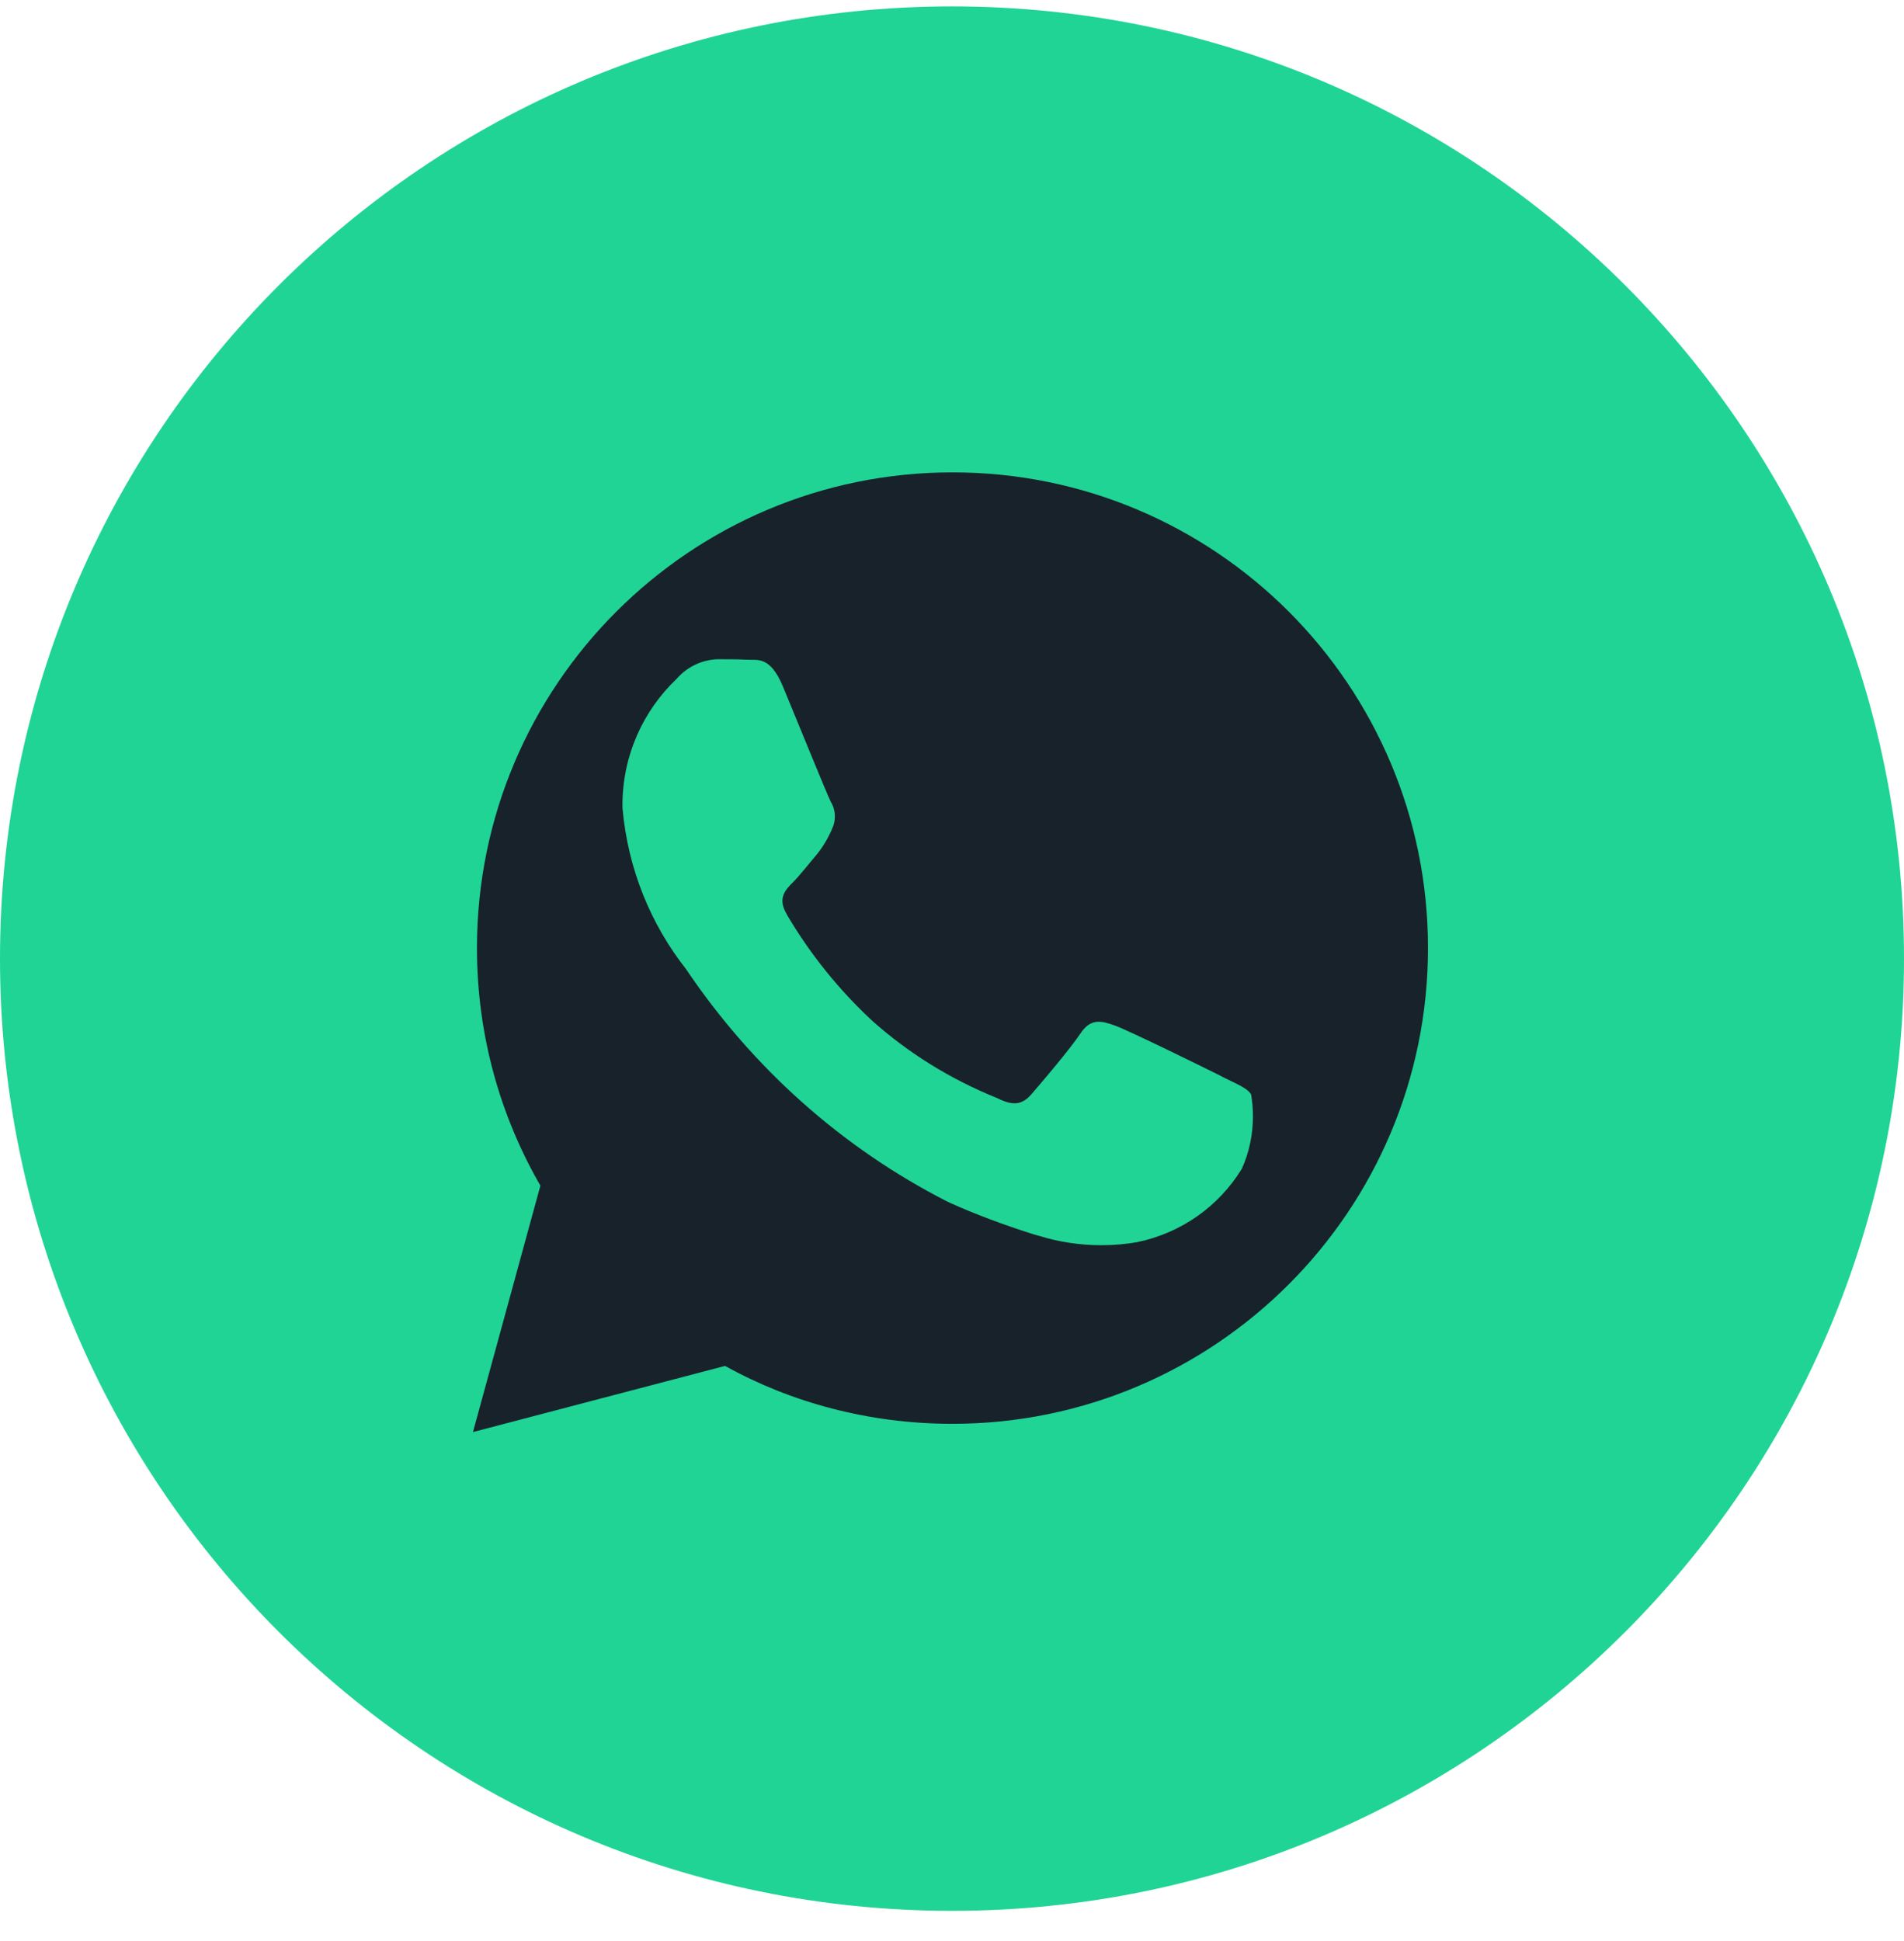 <svg width="52" height="53" viewBox="0 0 52 53" fill="none" xmlns="http://www.w3.org/2000/svg">
<g clip-path="url(#clip0_12249_23885)">
<path d="M0 26.175C0 11.815 11.641 0.175 26 0.175C40.359 0.175 52 11.815 52 26.175C52 40.534 40.359 52.175 26 52.175C11.641 52.175 0 40.534 0 26.175Z" fill="#20D495"/>
<path d="M35.2 16.702C32.85 14.352 29.603 12.898 26.015 12.898C18.842 12.898 13.026 18.713 13.026 25.887C13.026 28.275 13.67 30.511 14.793 32.433L14.759 32.372L12.917 39.102L19.802 37.296C21.594 38.292 23.732 38.877 26.008 38.877H26.013C33.186 38.874 39 33.058 39 25.885C39 22.299 37.548 19.053 35.2 16.702Z" fill="#18222B"/>
<path d="M33.358 29.386C32.935 29.174 30.85 28.15 30.462 28.007C30.073 27.866 29.79 27.796 29.506 28.221C29.226 28.644 28.413 29.599 28.165 29.882C27.918 30.166 27.669 30.2 27.246 29.989C25.933 29.457 24.805 28.748 23.824 27.875L23.835 27.885C22.923 27.04 22.141 26.073 21.51 25.007L21.478 24.947C21.231 24.524 21.451 24.294 21.663 24.083C21.853 23.893 22.087 23.588 22.299 23.341C22.465 23.137 22.608 22.902 22.717 22.651L22.723 22.632C22.773 22.533 22.801 22.417 22.801 22.294C22.801 22.144 22.759 22.005 22.686 21.886L22.688 21.89C22.581 21.677 21.734 19.59 21.381 18.741C21.036 17.914 20.686 18.027 20.426 18.014C20.18 18.002 19.896 18 19.613 18C19.162 18.011 18.762 18.215 18.485 18.529L18.484 18.531C17.569 19.4 17 20.625 17 21.982C17 22.012 17 22.043 17.001 22.073V22.068C17.151 23.743 17.779 25.247 18.744 26.471L18.731 26.454C20.562 29.171 23.003 31.343 25.868 32.807L25.975 32.856C26.601 33.139 27.402 33.442 28.222 33.701L28.392 33.748C28.897 33.907 29.478 34 30.081 34C30.427 34 30.767 33.969 31.096 33.911L31.06 33.916C32.281 33.661 33.293 32.925 33.911 31.919L33.921 31.899C34.11 31.481 34.219 30.994 34.219 30.481C34.219 30.27 34.201 30.063 34.166 29.862L34.169 29.884C34.064 29.707 33.781 29.602 33.356 29.389L33.358 29.386Z" fill="#20D495"/>
</g>
<defs>
<clipPath id="clip0_12249_23885">
<rect width="52" height="53" fill="white"/>
</clipPath>
</defs>
</svg>
